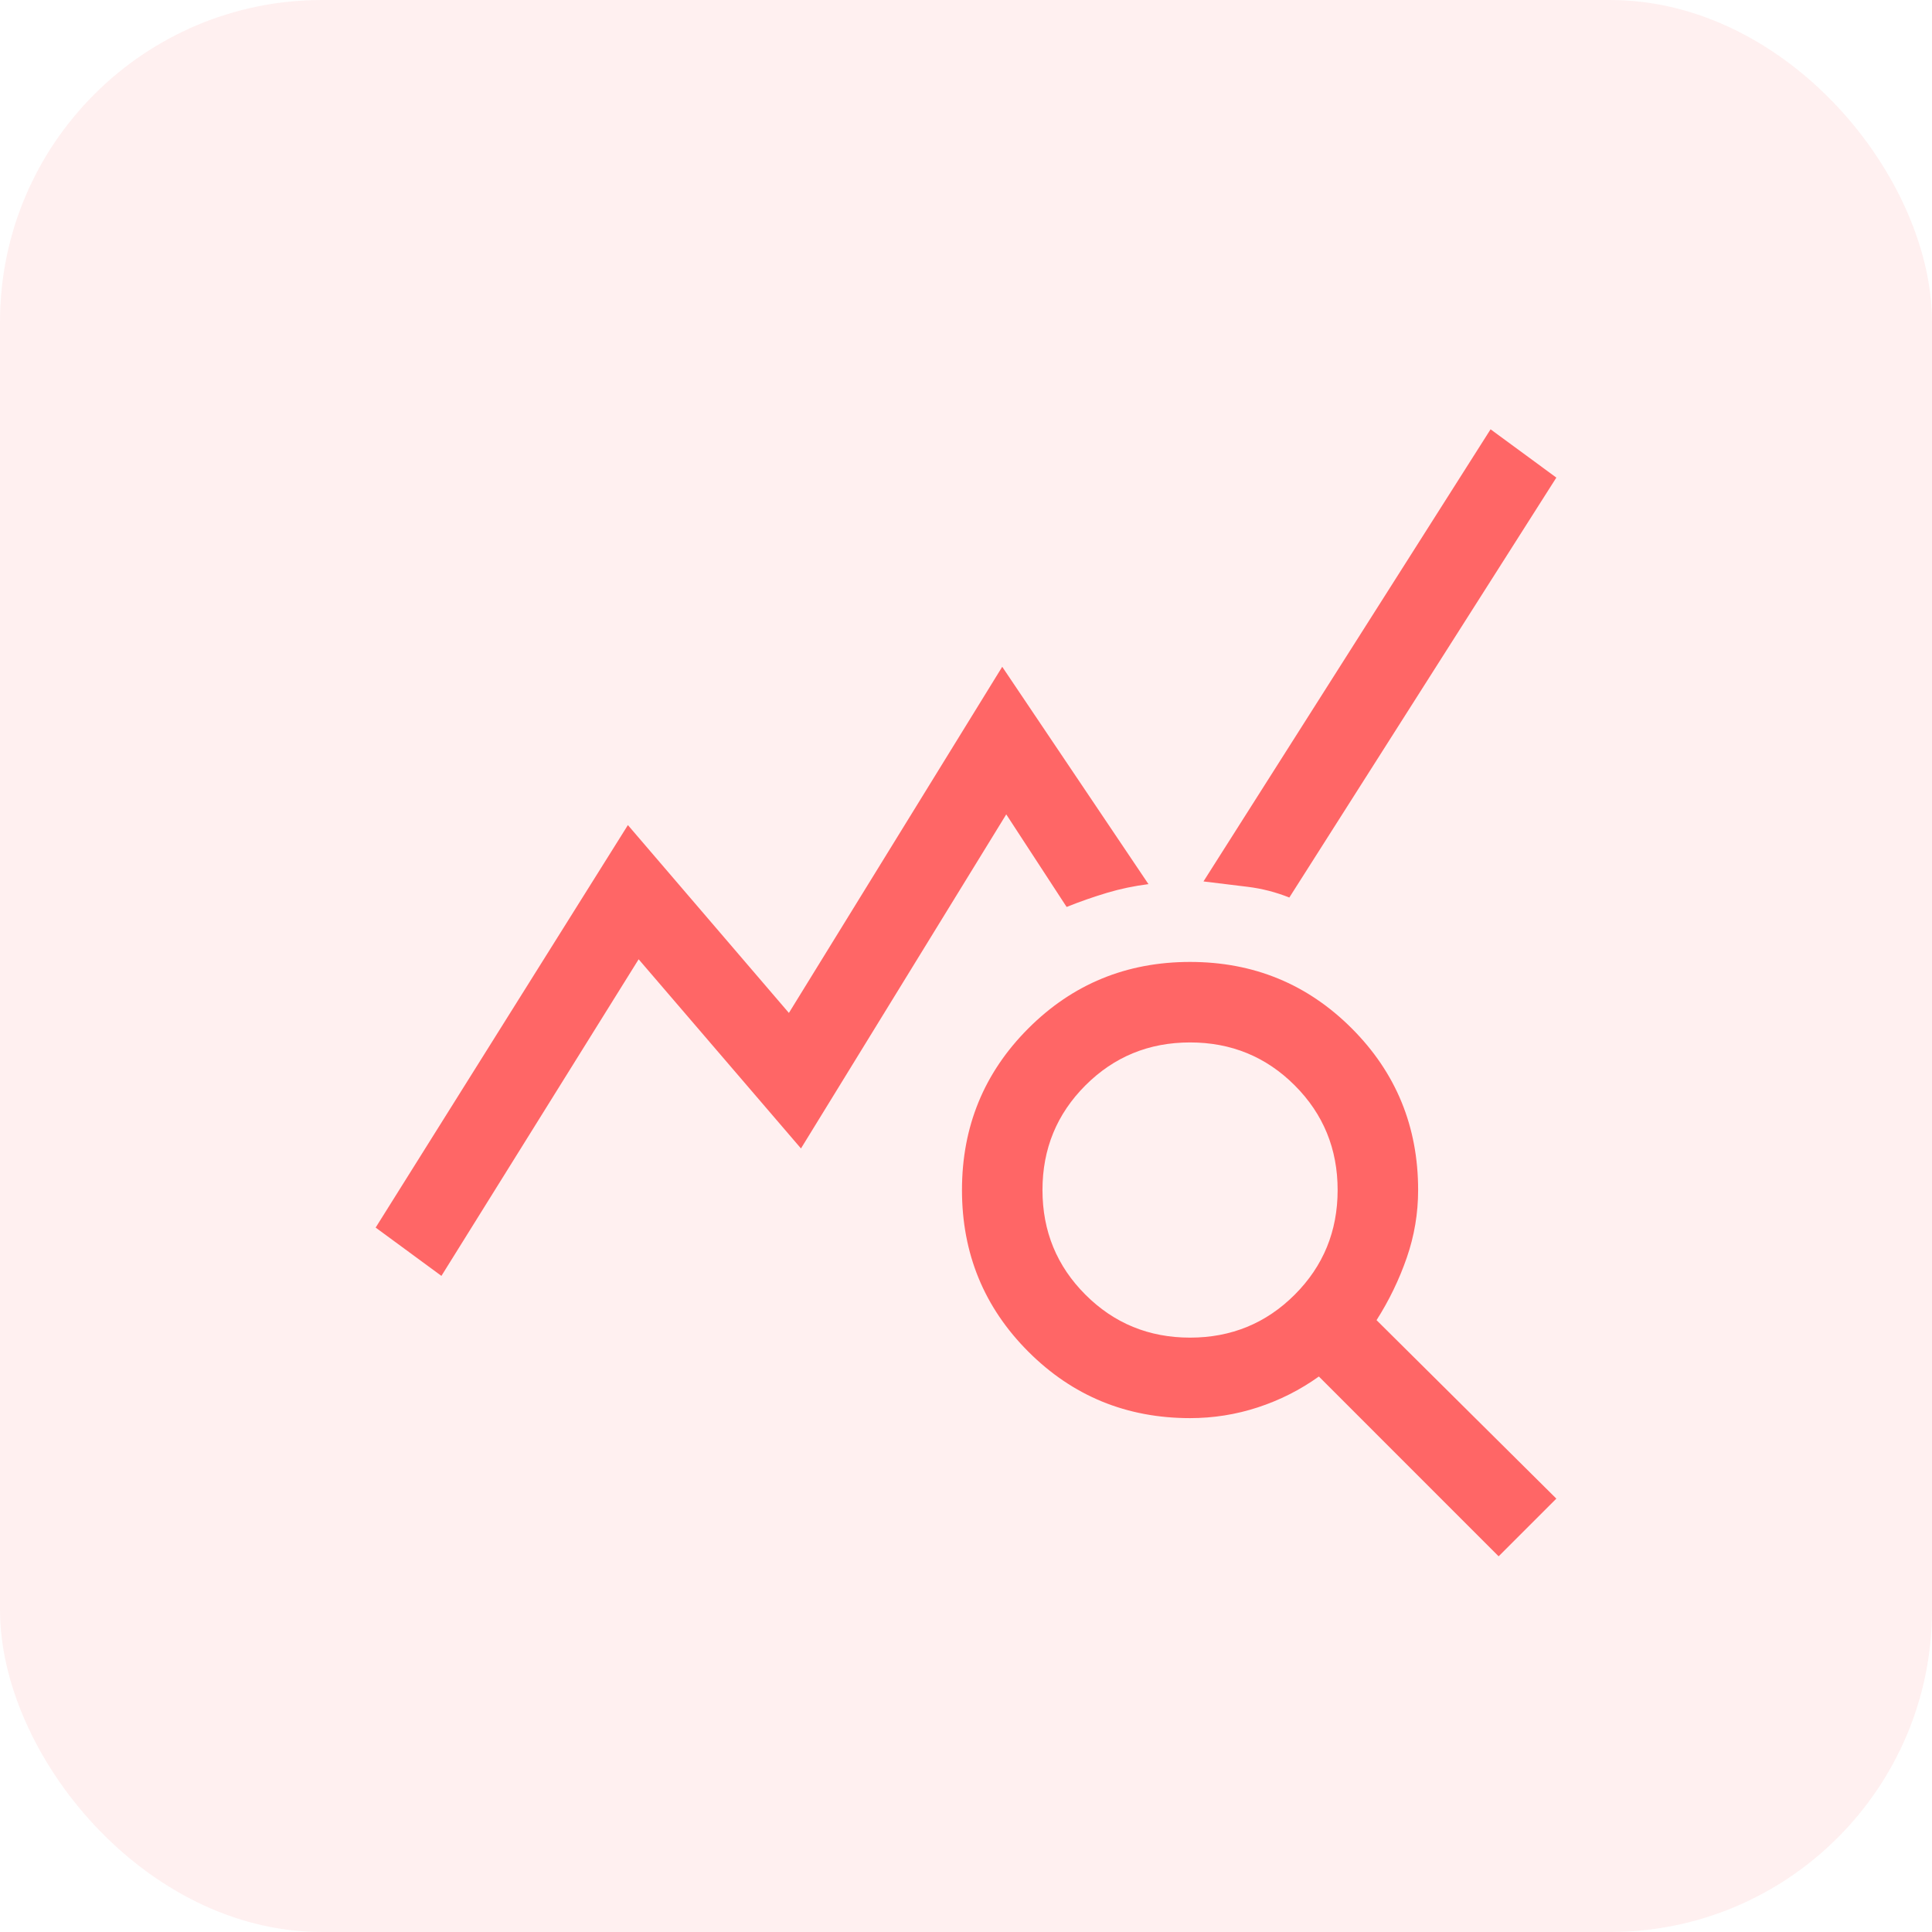 <svg width="48" height="48" viewBox="0 0 48 48" fill="none" xmlns="http://www.w3.org/2000/svg">
<rect width="48" height="48" rx="8" fill="#FF6666" fill-opacity="0.1"/>
<path d="M10.967 31.699L9.333 30.499L15.6 20.499L19.6 25.166L24.9 16.566L28.533 21.966C28.178 22.011 27.833 22.083 27.5 22.183C27.167 22.283 26.833 22.399 26.5 22.533L25 20.233L19.9 28.533L15.867 23.833L10.967 31.699ZM37.233 38.666L32.767 34.199C32.3 34.533 31.794 34.788 31.25 34.966C30.706 35.144 30.144 35.233 29.567 35.233C27.989 35.233 26.65 34.683 25.55 33.583C24.45 32.483 23.9 31.144 23.9 29.566C23.9 27.988 24.45 26.649 25.55 25.549C26.65 24.449 27.989 23.899 29.567 23.899C31.144 23.899 32.483 24.449 33.583 25.549C34.683 26.649 35.233 27.988 35.233 29.566C35.233 30.144 35.139 30.705 34.95 31.249C34.761 31.794 34.511 32.31 34.2 32.799L38.667 37.233L37.233 38.666ZM29.567 33.233C30.589 33.233 31.456 32.877 32.167 32.166C32.878 31.455 33.233 30.588 33.233 29.566C33.233 28.544 32.878 27.677 32.167 26.966C31.456 26.255 30.589 25.899 29.567 25.899C28.544 25.899 27.678 26.255 26.967 26.966C26.256 27.677 25.9 28.544 25.9 29.566C25.9 30.588 26.256 31.455 26.967 32.166C27.678 32.877 28.544 33.233 29.567 33.233ZM32.033 22.299C31.7 22.166 31.356 22.077 31 22.033C30.644 21.988 30.278 21.944 29.9 21.899L37.033 10.666L38.667 11.866L32.033 22.299Z" fill="#FF6666"/>
</svg>
